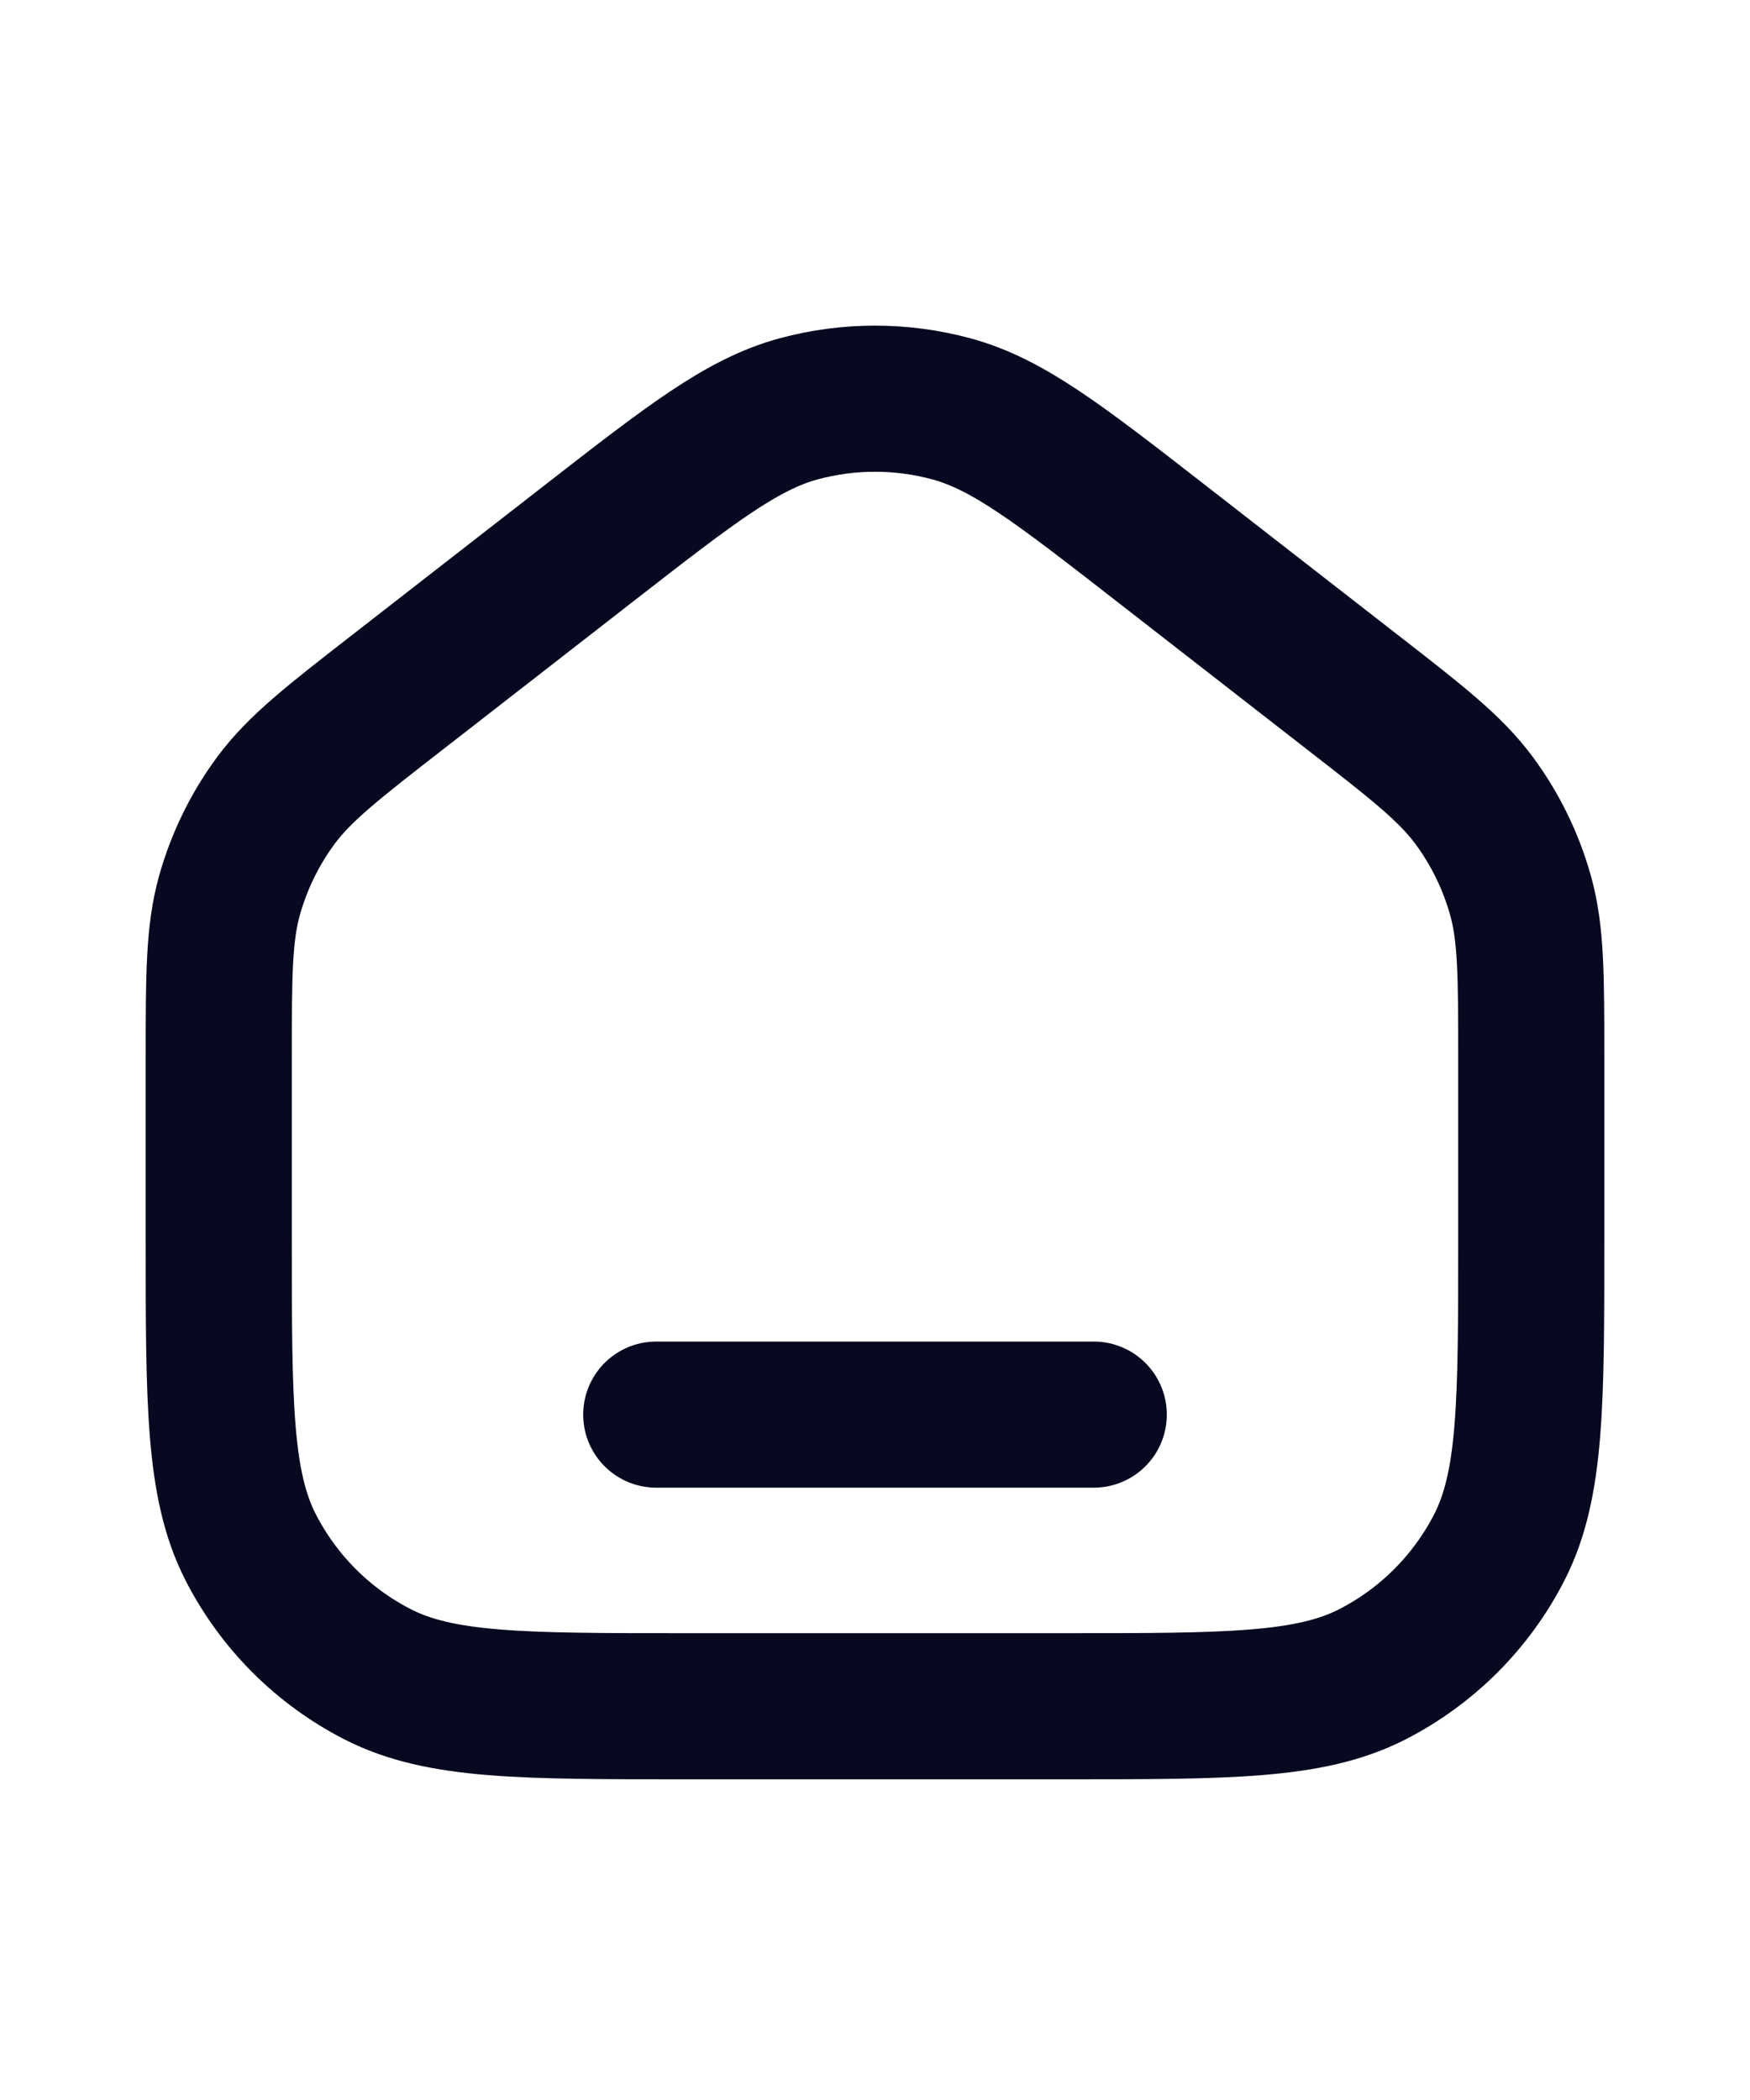<svg xmlns="http://www.w3.org/2000/svg" width="20" height="24" viewBox="0 0 20 24" fill="none"><path d="M7.5 16.167H12.5M2.5 14.167L2.5 12.108C2.5 11.151 2.5 10.672 2.623 10.232C2.733 9.841 2.912 9.474 3.153 9.148C3.426 8.78 3.803 8.486 4.559 7.899L6.726 6.213C7.897 5.302 8.482 4.847 9.129 4.672C9.699 4.518 10.301 4.518 10.871 4.672C11.518 4.847 12.103 5.302 13.274 6.213L15.441 7.899C16.197 8.486 16.574 8.78 16.847 9.148C17.088 9.474 17.267 9.841 17.377 10.232C17.5 10.672 17.5 11.151 17.5 12.108V14.167C17.5 16.034 17.5 16.967 17.137 17.68C16.817 18.307 16.307 18.817 15.68 19.137C14.967 19.5 14.034 19.5 12.167 19.5H7.833C5.966 19.5 5.033 19.5 4.32 19.137C3.693 18.817 3.183 18.307 2.863 17.68C2.5 16.967 2.5 16.034 2.5 14.167Z" stroke="#060920" stroke-width="1.67" stroke-linecap="round" stroke-linejoin="round"></path></svg>